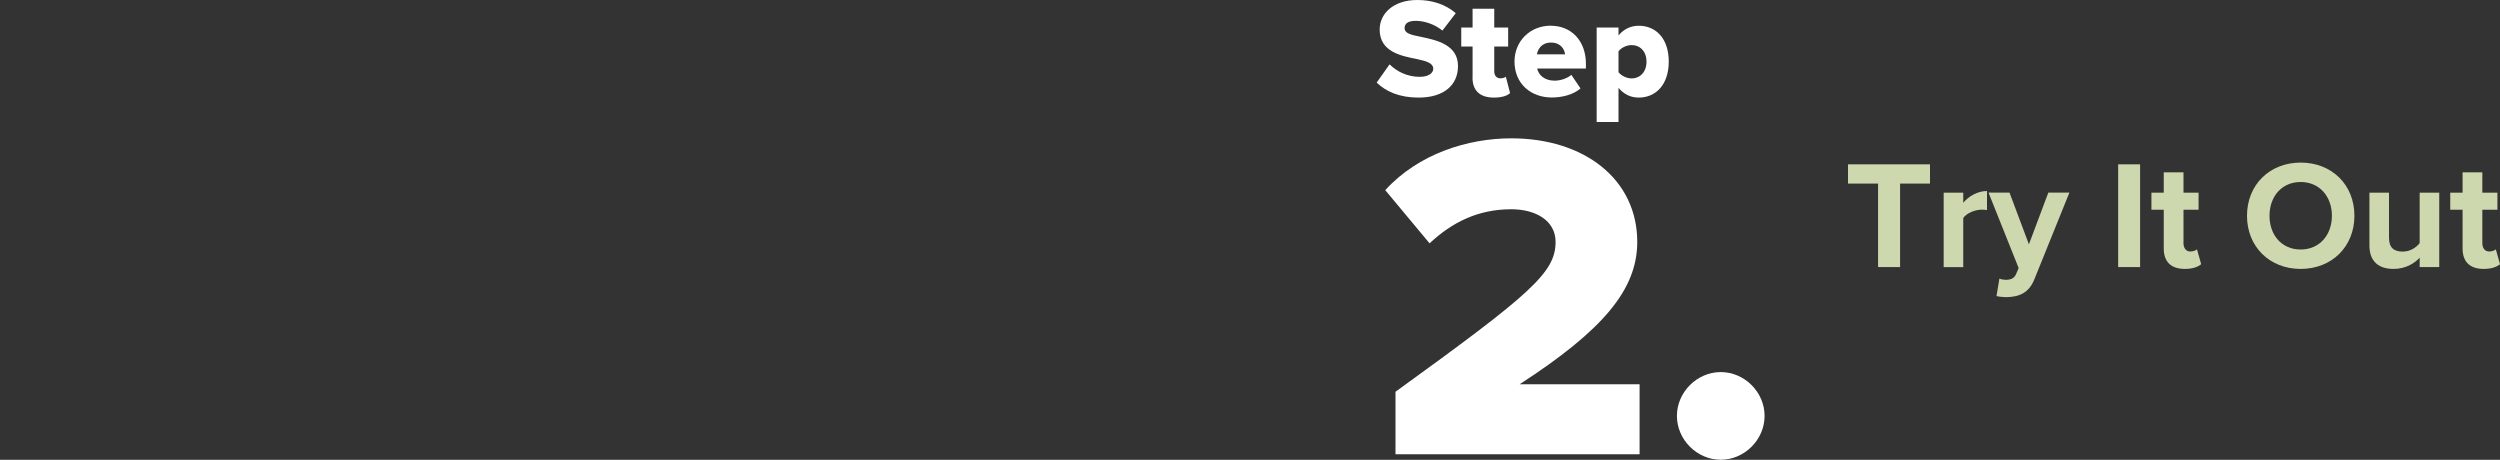 <?xml version="1.0" encoding="UTF-8"?><svg id="Layer_1" xmlns="http://www.w3.org/2000/svg" viewBox="0 0 300 55.18"><rect x="0" y="0" width="300" height="55.18" fill="#333333" stroke="none"/><defs><style>.cls-1{fill:#fff;}.cls-2{fill:#cdd8ae;}</style></defs><g><path class="cls-2" d="M225.37,32.05v-10.02h-3.61v-2.31h9.84v2.31h-3.59v10.02h-2.65Z"/><path class="cls-2" d="M233.24,32.05v-8.93h2.35v1.22c.63-.79,1.74-1.42,2.85-1.42v2.29c-.17-.04-.39-.05-.65-.05-.78,0-1.81,.42-2.2,1v5.9h-2.35Z"/><path class="cls-2" d="M239.93,33.43c.2,.09,.52,.15,.74,.15,.61,0,1.02-.17,1.24-.65l.33-.76-3.62-9.06h2.52l2.33,6.21,2.33-6.21h2.53l-4.2,10.39c-.67,1.68-1.85,2.13-3.38,2.16-.28,0-.87-.05-1.17-.13l.35-2.11Z"/><path class="cls-2" d="M254.18,32.05v-12.33h2.63v12.33h-2.63Z"/><path class="cls-2" d="M259.65,29.83v-4.66h-1.48v-2.05h1.48v-2.44h2.37v2.44h1.81v2.05h-1.81v4.03c0,.55,.3,.98,.81,.98,.35,0,.68-.13,.81-.26l.5,1.78c-.35,.31-.98,.57-1.96,.57-1.65,0-2.53-.85-2.53-2.44Z"/><path class="cls-2" d="M276.08,19.51c3.74,0,6.45,2.66,6.45,6.38s-2.72,6.38-6.45,6.38-6.44-2.66-6.44-6.38,2.72-6.38,6.44-6.38Zm0,2.33c-2.27,0-3.74,1.74-3.74,4.05s1.46,4.05,3.74,4.05,3.75-1.76,3.75-4.05-1.48-4.05-3.75-4.05Z"/><path class="cls-2" d="M290.36,32.05v-1.13c-.61,.68-1.68,1.35-3.14,1.35-1.96,0-2.89-1.07-2.89-2.81v-6.34h2.35v5.42c0,1.24,.65,1.65,1.65,1.65,.91,0,1.63-.5,2.03-1.02v-6.05h2.35v8.93h-2.35Z"/><path class="cls-2" d="M295.51,29.83v-4.66h-1.48v-2.05h1.48v-2.44h2.37v2.44h1.81v2.05h-1.81v4.03c0,.55,.3,.98,.81,.98,.35,0,.68-.13,.81-.26l.5,1.78c-.35,.31-.98,.57-1.96,.57-1.65,0-2.53-.85-2.53-2.44Z"/></g><g><path class="cls-1" d="M166.75,7.72c.82,.82,2.07,1.5,3.62,1.5,1,0,1.62-.42,1.62-.97,0-.65-.73-.9-1.94-1.16-1.87-.37-4.49-.85-4.49-3.54,0-1.9,1.62-3.55,4.52-3.55,1.82,0,3.4,.54,4.61,1.58l-1.6,2.09c-.95-.78-2.19-1.17-3.2-1.17s-1.34,.39-1.34,.88c0,.6,.7,.8,1.96,1.04,1.87,.39,4.45,.94,4.45,3.5,0,2.28-1.68,3.79-4.73,3.79-2.29,0-3.89-.71-5.03-1.8l1.55-2.19Z"/><path class="cls-1" d="M176.71,9.3v-3.72h-1.36V3.3h1.36V1.05h2.6V3.3h1.67v2.28h-1.67v2.99c0,.48,.27,.83,.73,.83,.29,0,.58-.1,.66-.2l.51,1.97c-.32,.31-.97,.54-1.94,.54-1.67,0-2.57-.83-2.57-2.41Z"/><path class="cls-1" d="M186.11,3.09c2.43,0,4.2,1.79,4.2,4.57v.56h-5.85c.15,.76,.87,1.46,2.09,1.46,.73,0,1.55-.29,2.01-.7l1.1,1.63c-.82,.73-2.18,1.09-3.43,1.09-2.53,0-4.49-1.65-4.49-4.32,0-2.38,1.8-4.3,4.37-4.3Zm-1.68,3.43h3.38c-.07-.58-.49-1.41-1.7-1.41-1.14,0-1.58,.82-1.68,1.41Z"/><path class="cls-1" d="M194.22,14.64h-2.62V3.3h2.62v.95c.65-.78,1.5-1.16,2.43-1.16,2.06,0,3.6,1.53,3.6,4.3s-1.55,4.32-3.6,4.32c-.92,0-1.75-.36-2.43-1.17v4.1Zm1.56-9.23c-.56,0-1.24,.31-1.56,.75v2.5c.32,.43,1,.75,1.56,.75,1.02,0,1.8-.76,1.8-2.01s-.78-1.99-1.8-1.99Z"/><path class="cls-1" d="M167.46,54.51v-7.5c16.18-11.7,19.21-14.28,19.21-17.98,0-2.58-2.41-3.92-5.32-3.92-3.98,0-7.11,1.57-9.8,4.09l-5.32-6.38c3.98-4.37,9.91-6.22,15.12-6.22,8.79,0,15.12,4.93,15.12,12.43,0,5.71-4.09,10.58-14.11,17.08h14.39v8.4h-29.29Z"/><path class="cls-1" d="M206.49,44.65c2.86,0,5.26,2.41,5.26,5.26s-2.41,5.26-5.26,5.26-5.26-2.41-5.26-5.26,2.41-5.26,5.26-5.26Z"/></g></svg>